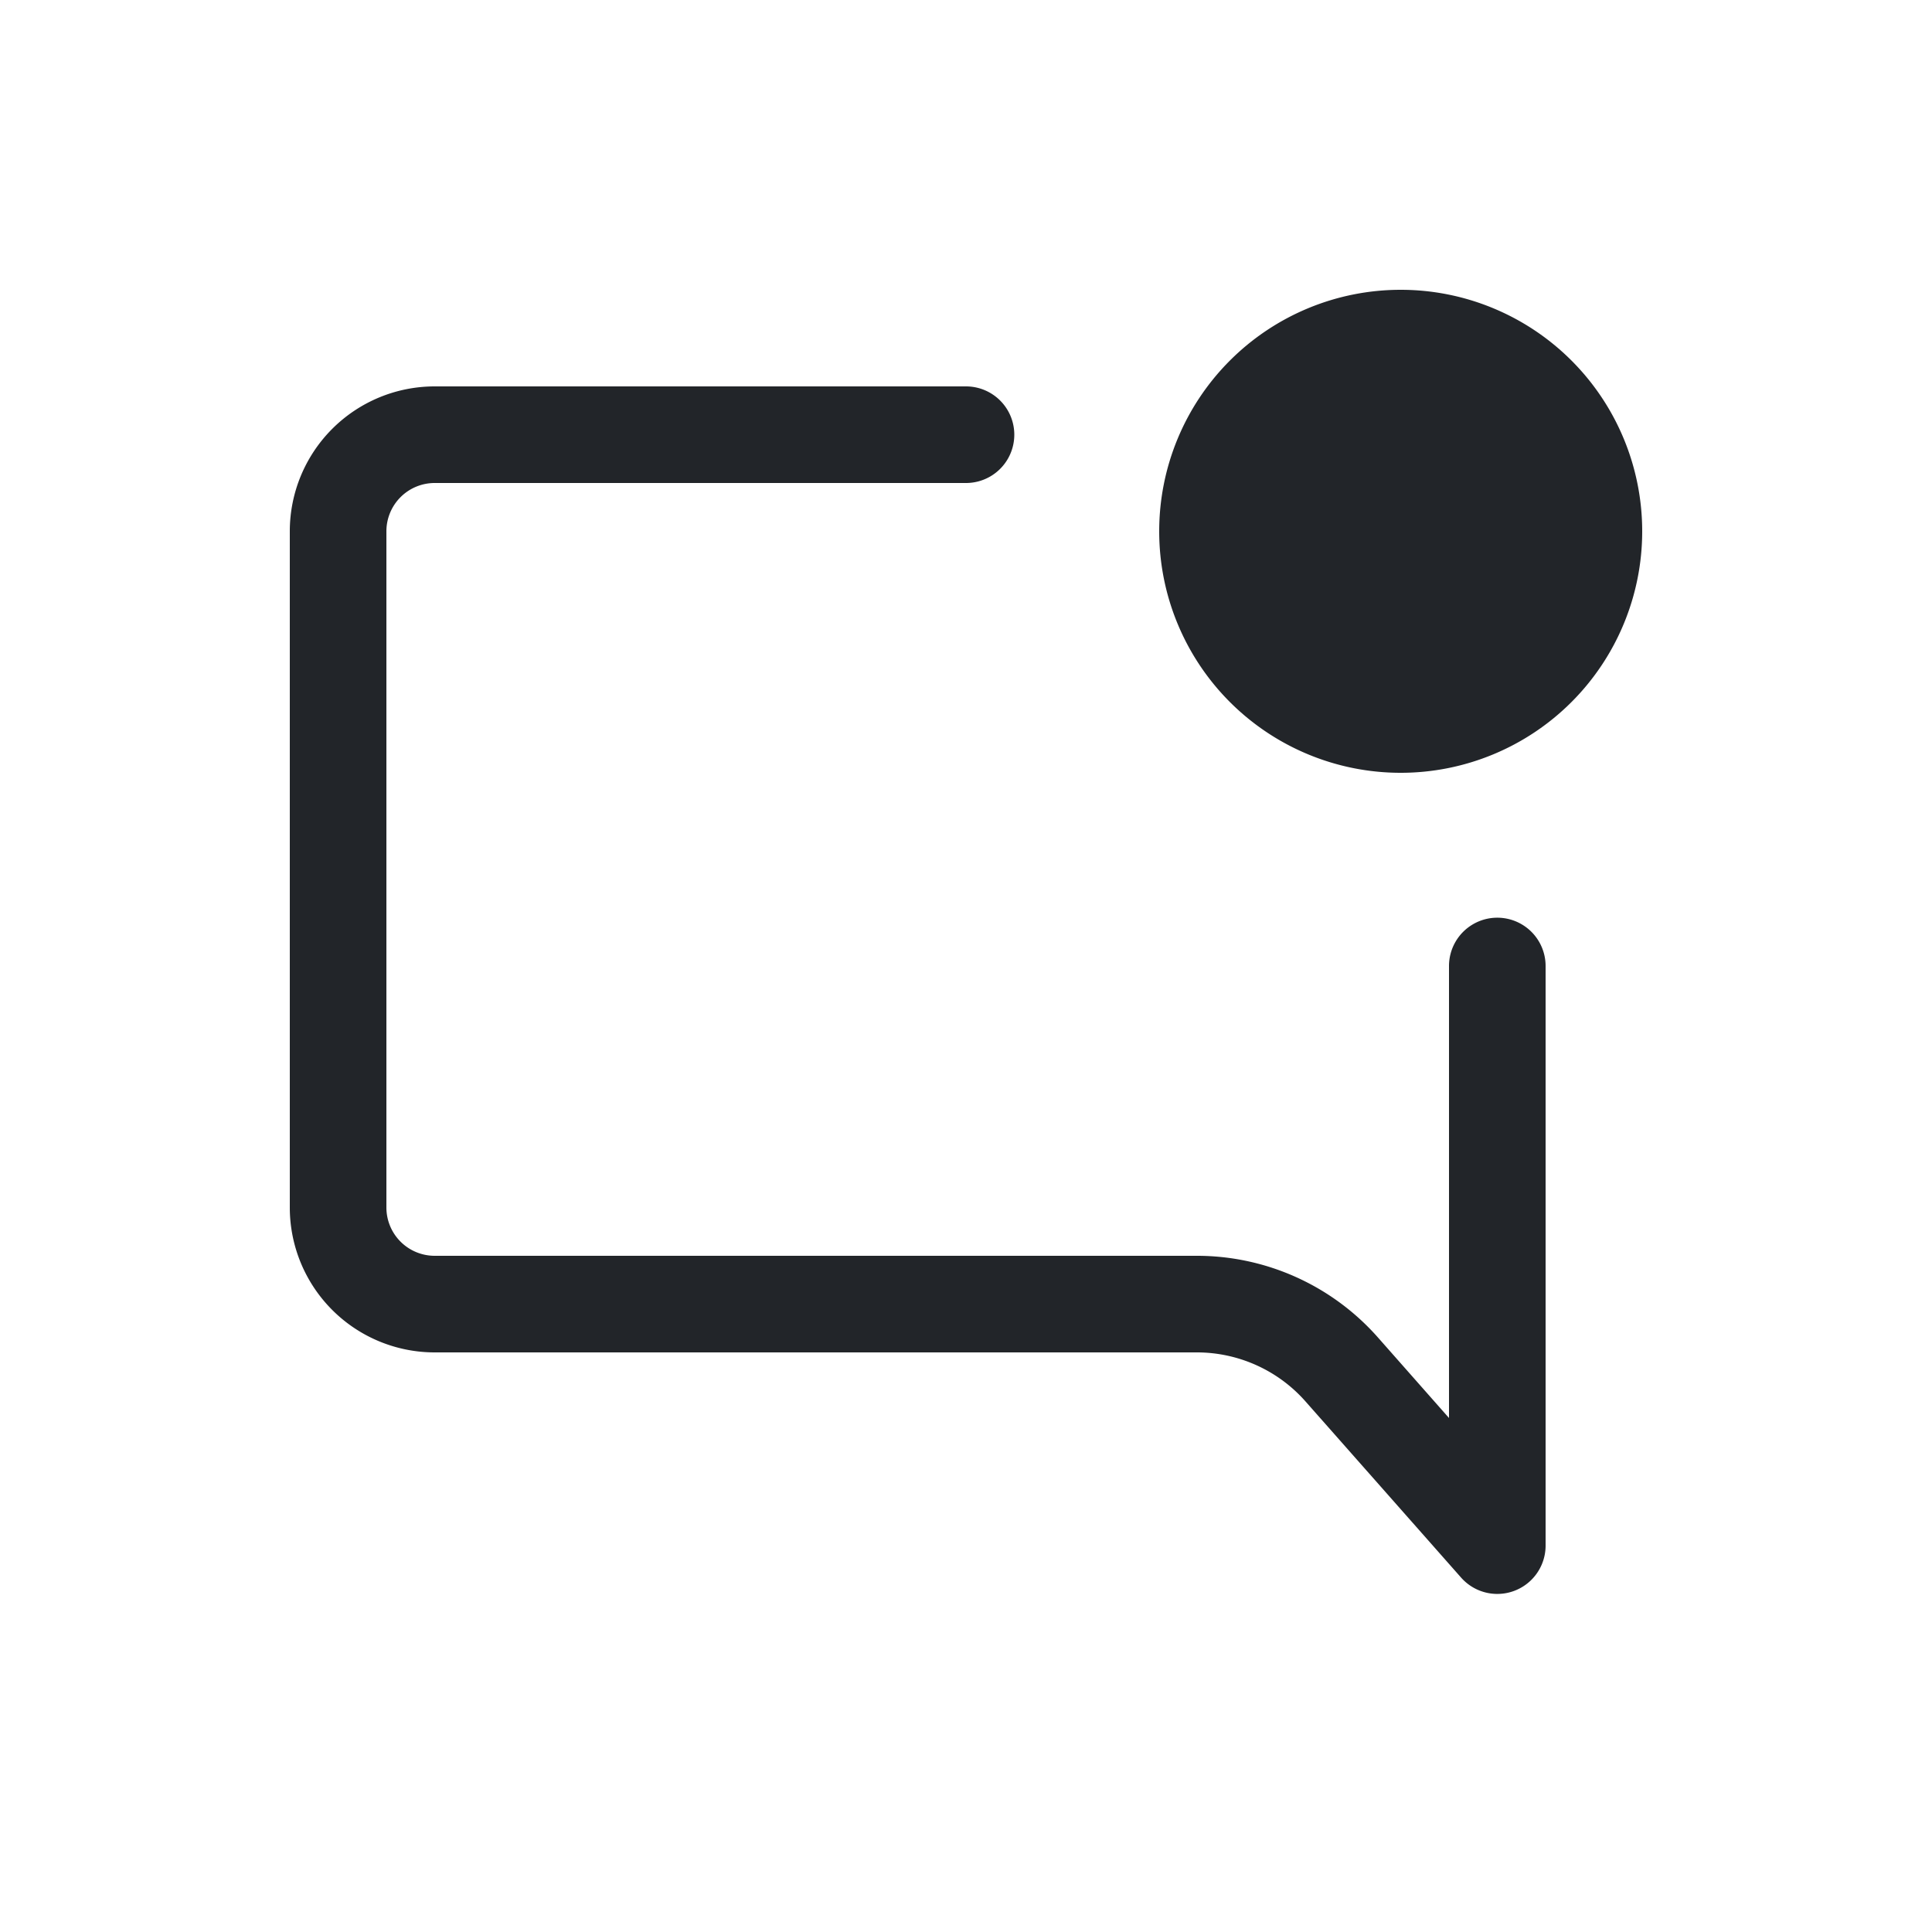 <svg xmlns="http://www.w3.org/2000/svg" fill="none" viewBox="0 0 20 20" id="support"><path fill-rule="evenodd" clip-rule="evenodd" d="M14.5 8a2.5 2.5 0 100-5 2.5 2.5 0 000 5zM4 5.5a.5.5 0 01.5-.5H10a.5.5 0 000-1H4.5A1.5 1.5 0 003 5.5v7A1.5 1.5 0 004.5 14h7.89c.43 0 .84.185 1.124.507l1.611 1.824A.5.5 0 0016 16v-6a.5.5 0 00-1 0v4.679l-.736-.834A2.5 2.5 0 0012.39 13H4.5a.5.5 0 01-.5-.5v-7z" fill="#222529"/></svg>
